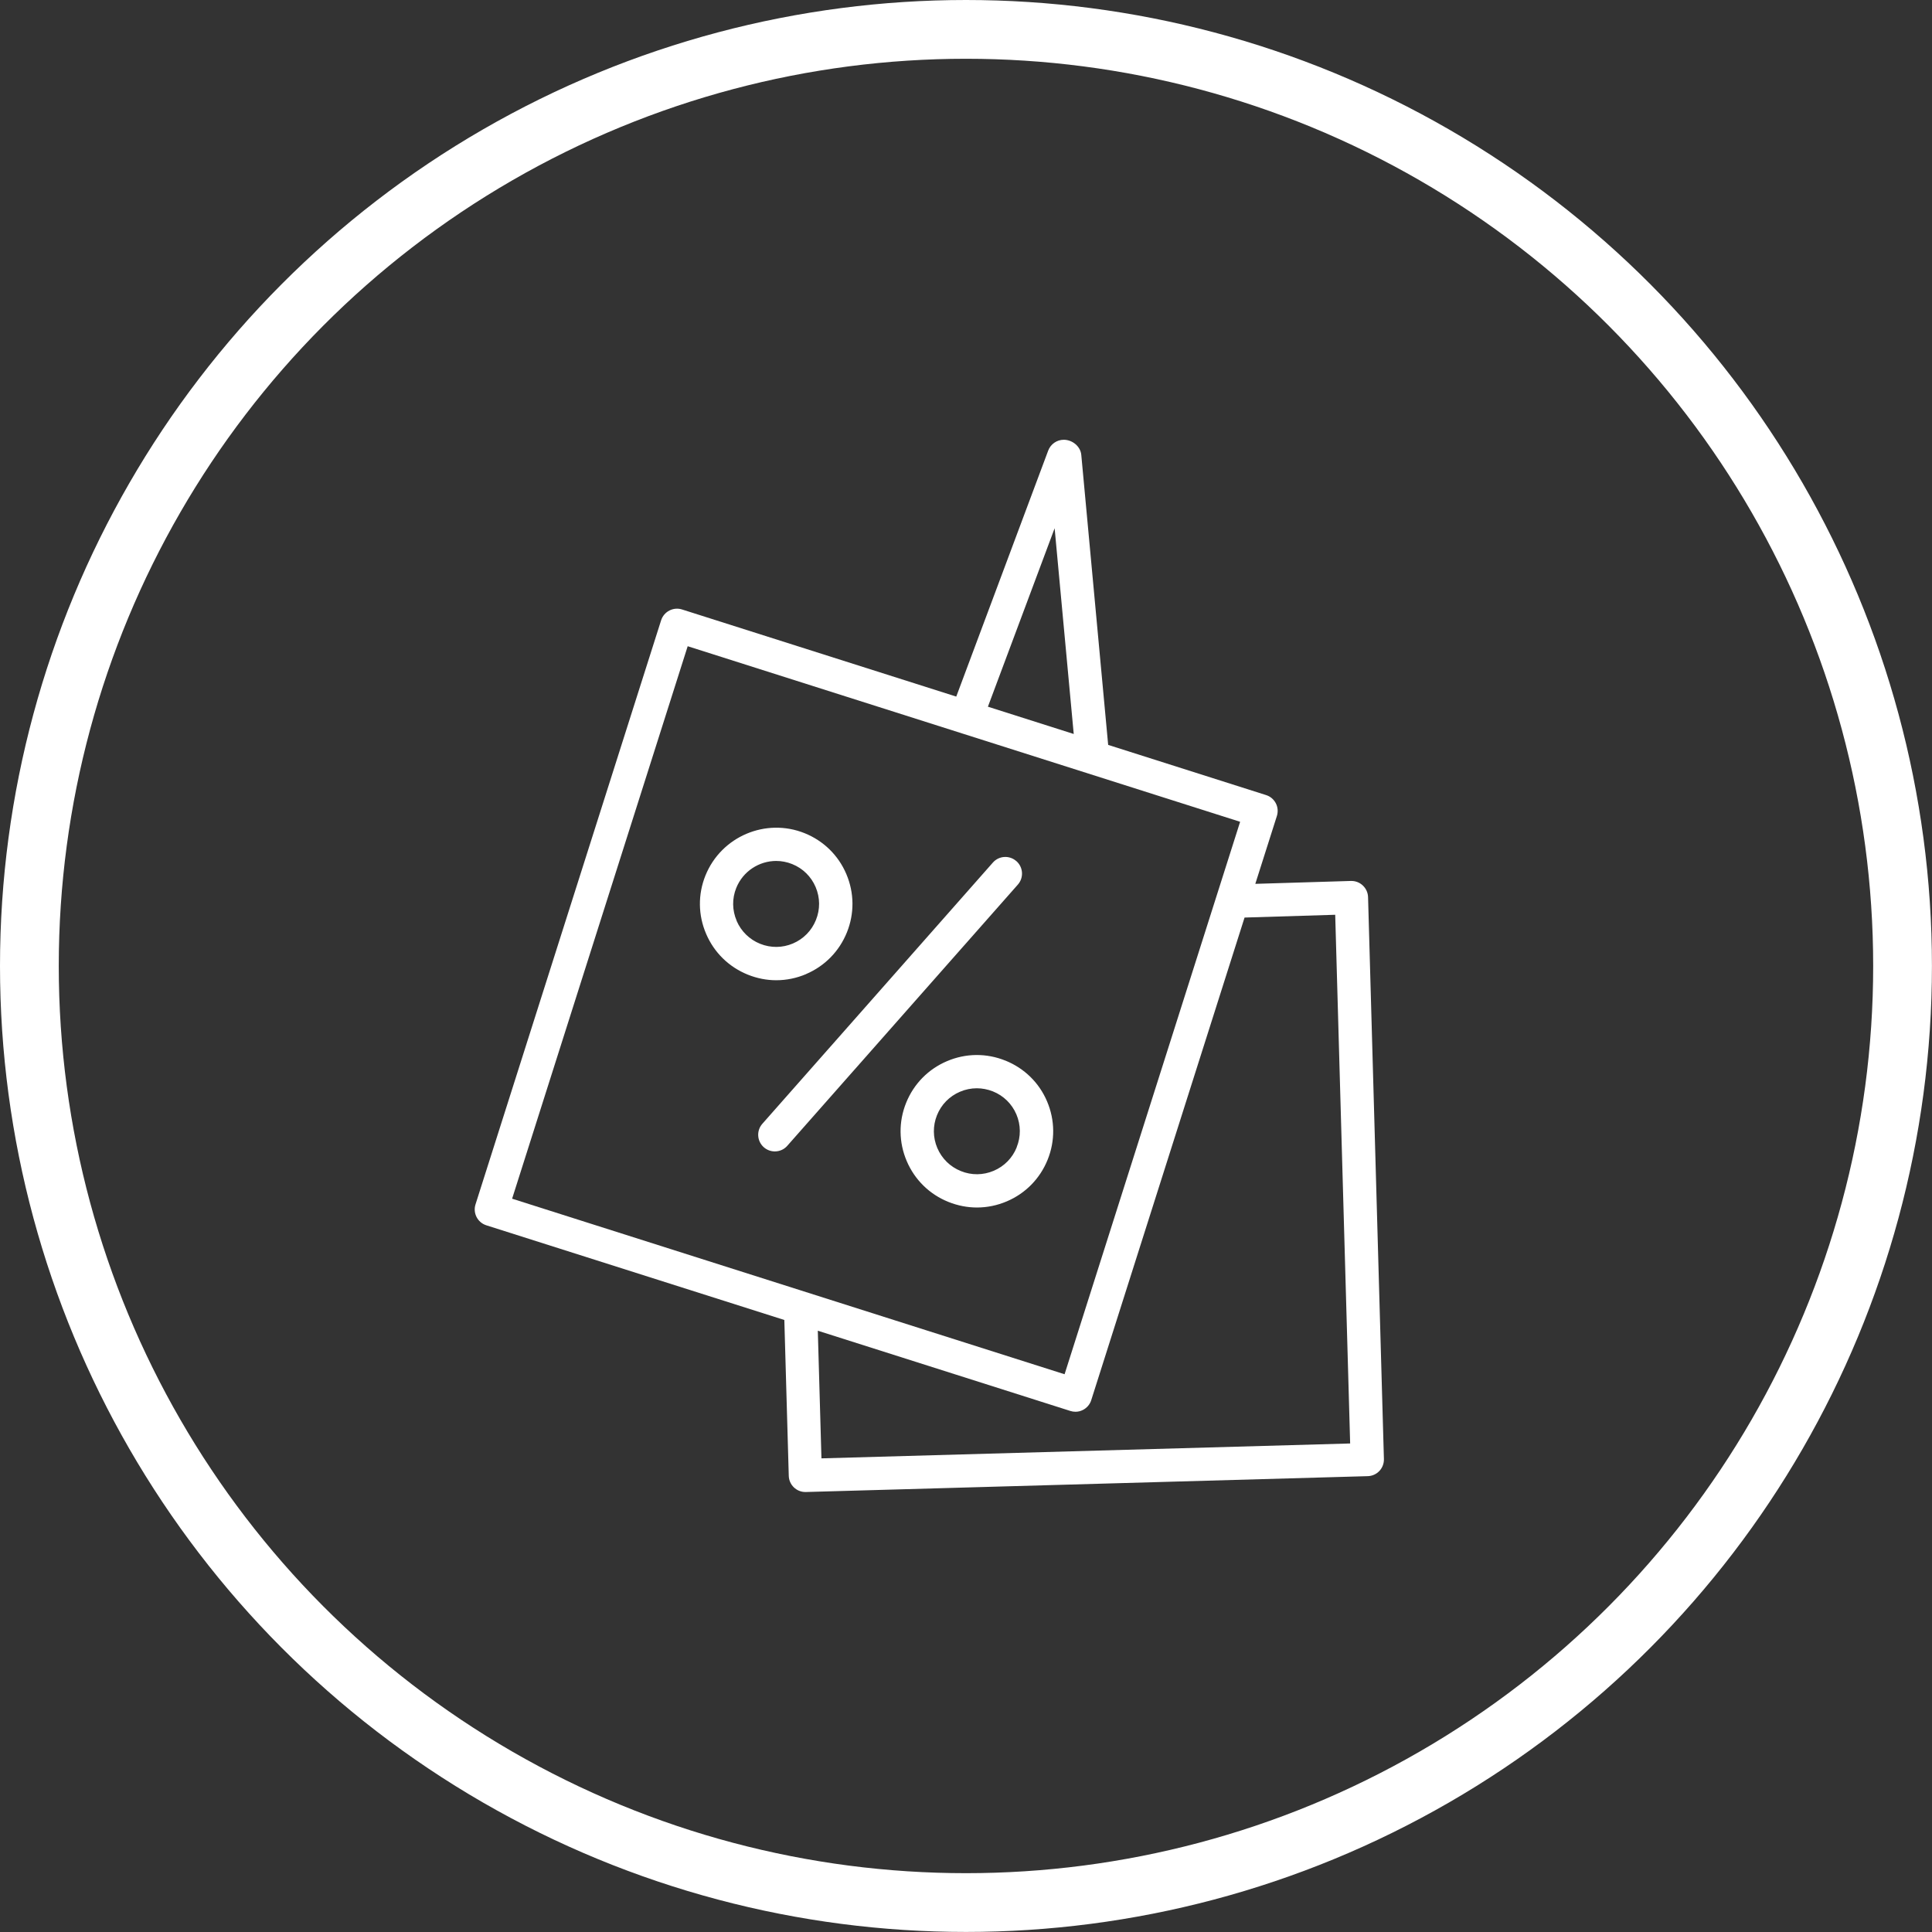 <?xml version="1.0" encoding="UTF-8"?>
<!DOCTYPE svg PUBLIC "-//W3C//DTD SVG 1.1//EN" "http://www.w3.org/Graphics/SVG/1.1/DTD/svg11.dtd">
<!-- Creator: CorelDRAW 2020 (64 Bit) -->
<svg xmlns="http://www.w3.org/2000/svg" xml:space="preserve" width="44.535mm" height="44.535mm" version="1.1" style="shape-rendering:geometricPrecision; text-rendering:geometricPrecision; image-rendering:optimizeQuality; fill-rule:evenodd; clip-rule:evenodd"
viewBox="0 0 339.95 339.95"
 xmlns:xlink="http://www.w3.org/1999/xlink"
 xmlns:xodm="http://www.corel.com/coreldraw/odm/2003">
 <rect x="0" y="0" width="339.95" height="339.95" fill="#333333" stroke="none"/>
 <defs>
  <style type="text/css">
   <![CDATA[
    .str0 {stroke:white;stroke-width:10.34;stroke-miterlimit:22.926}
    .fil1 {fill:none}
    .fil0 {fill:white;fill-rule:nonzero}
   ]]>
  </style>
 </defs>
 <g id="Camada_x0020_1">
  <g id="_2272673757520">
   <g>
    <path class="fil0" d="M178.83 151.52c-1.21,-1.07 -3.06,-0.96 -4.13,0.26l-40.56 45.96c-1.07,1.21 -0.95,3.06 0.26,4.13 0.56,0.49 1.25,0.73 1.94,0.73 0.81,0 1.62,-0.33 2.19,-0.99l40.57 -45.96c1.07,-1.21 0.95,-3.06 -0.26,-4.13z"/>
    <path class="fil0" d="M141.84 171.39c3.29,-1.4 5.84,-4.01 7.18,-7.33 1.34,-3.32 1.3,-6.97 -0.1,-10.26 -1.4,-3.3 -4.01,-5.85 -7.33,-7.19 -6.85,-2.76 -14.68,0.57 -17.46,7.44 -1.34,3.32 -1.3,6.97 0.12,10.27 1.41,3.3 4.02,5.84 7.34,7.18 1.62,0.65 3.31,0.98 5,0.98 1.78,0 3.56,-0.36 5.25,-1.08zm-12.22 -9.38c-0.8,-1.86 -0.82,-3.91 -0.07,-5.77 1.19,-2.95 4.04,-4.75 7.03,-4.75 0.94,0 1.89,0.18 2.81,0.55 1.87,0.75 3.34,2.19 4.13,4.05 0.79,1.86 0.81,3.91 0.05,5.79 -0.75,1.87 -2.19,3.34 -4.04,4.13 -1.85,0.79 -3.9,0.81 -5.77,0.06 -1.88,-0.75 -3.35,-2.2 -4.15,-4.05z"/>
    <path class="fil0" d="M240.72 157.86c-0.02,-0.78 -0.35,-1.51 -0.92,-2.05 -0.56,-0.53 -1.3,-0.82 -2.1,-0.8l-16.82 0.51 3.8 -11.95c0.23,-0.74 0.17,-1.54 -0.19,-2.23 -0.36,-0.69 -0.97,-1.21 -1.71,-1.44l-27.79 -8.83 -4.73 -51.03c-0.14,-1.5 -1.57,-2.66 -3.08,-2.66 -1.22,0 -2.31,0.76 -2.74,1.9l-16.18 43.29 -48.25 -15.33c-1.53,-0.49 -3.18,0.36 -3.68,1.9l-32.66 102.78c-0.49,1.54 0.36,3.19 1.9,3.68l52.44 16.66 0.78 27.43c0.05,1.59 1.35,2.84 2.92,2.84 0.03,0 0.06,0 0.08,0l98.88 -2.79c0.77,-0.02 1.51,-0.35 2.04,-0.91 0.53,-0.56 0.82,-1.32 0.8,-2.09l-2.79 -98.89zm-55.15 -64.91l3.36 36.2 -15.1 -4.8 11.74 -31.4zm-64.56 20.76l97.2 30.89 -30.89 97.21 -97.21 -30.89 30.89 -97.2zm23.53 142.9l-0.64 -22.46 44.44 14.12c0.29,0.09 0.59,0.14 0.89,0.14 0.46,0 0.93,-0.11 1.34,-0.33 0.69,-0.36 1.21,-0.97 1.44,-1.71l26.98 -84.92 15.95 -0.49 2.63 93.03 -93.03 2.62z"/>
    <path class="fil0" d="M176.9 186.62c-3.32,-1.34 -6.97,-1.31 -10.27,0.1 -3.3,1.4 -5.85,4.01 -7.19,7.33 -1.34,3.32 -1.3,6.97 0.11,10.26 1.41,3.3 4.02,5.85 7.34,7.18 1.62,0.65 3.32,0.98 5.01,0.98 1.78,0 3.56,-0.36 5.25,-1.08 3.3,-1.4 5.85,-4.01 7.19,-7.33 1.34,-3.32 1.3,-6.97 -0.1,-10.26 -1.4,-3.3 -4.01,-5.84 -7.33,-7.18zm2 15.26c-0.75,1.87 -2.19,3.34 -4.05,4.13 -1.86,0.79 -3.91,0.81 -5.78,0.05 -1.87,-0.75 -3.34,-2.19 -4.14,-4.05 -0.79,-1.86 -0.81,-3.91 -0.06,-5.78 0.75,-1.87 2.19,-3.34 4.05,-4.13 0.95,-0.41 1.96,-0.61 2.96,-0.61 0.96,0 1.92,0.19 2.83,0.55 1.87,0.75 3.34,2.19 4.13,4.04 0.79,1.86 0.81,3.91 0.05,5.79z"/>
   </g>
  </g>
  <circle class="fil1 str0" cx="169.97" cy="169.97" r="164.8"/>
 </g>
</svg>
